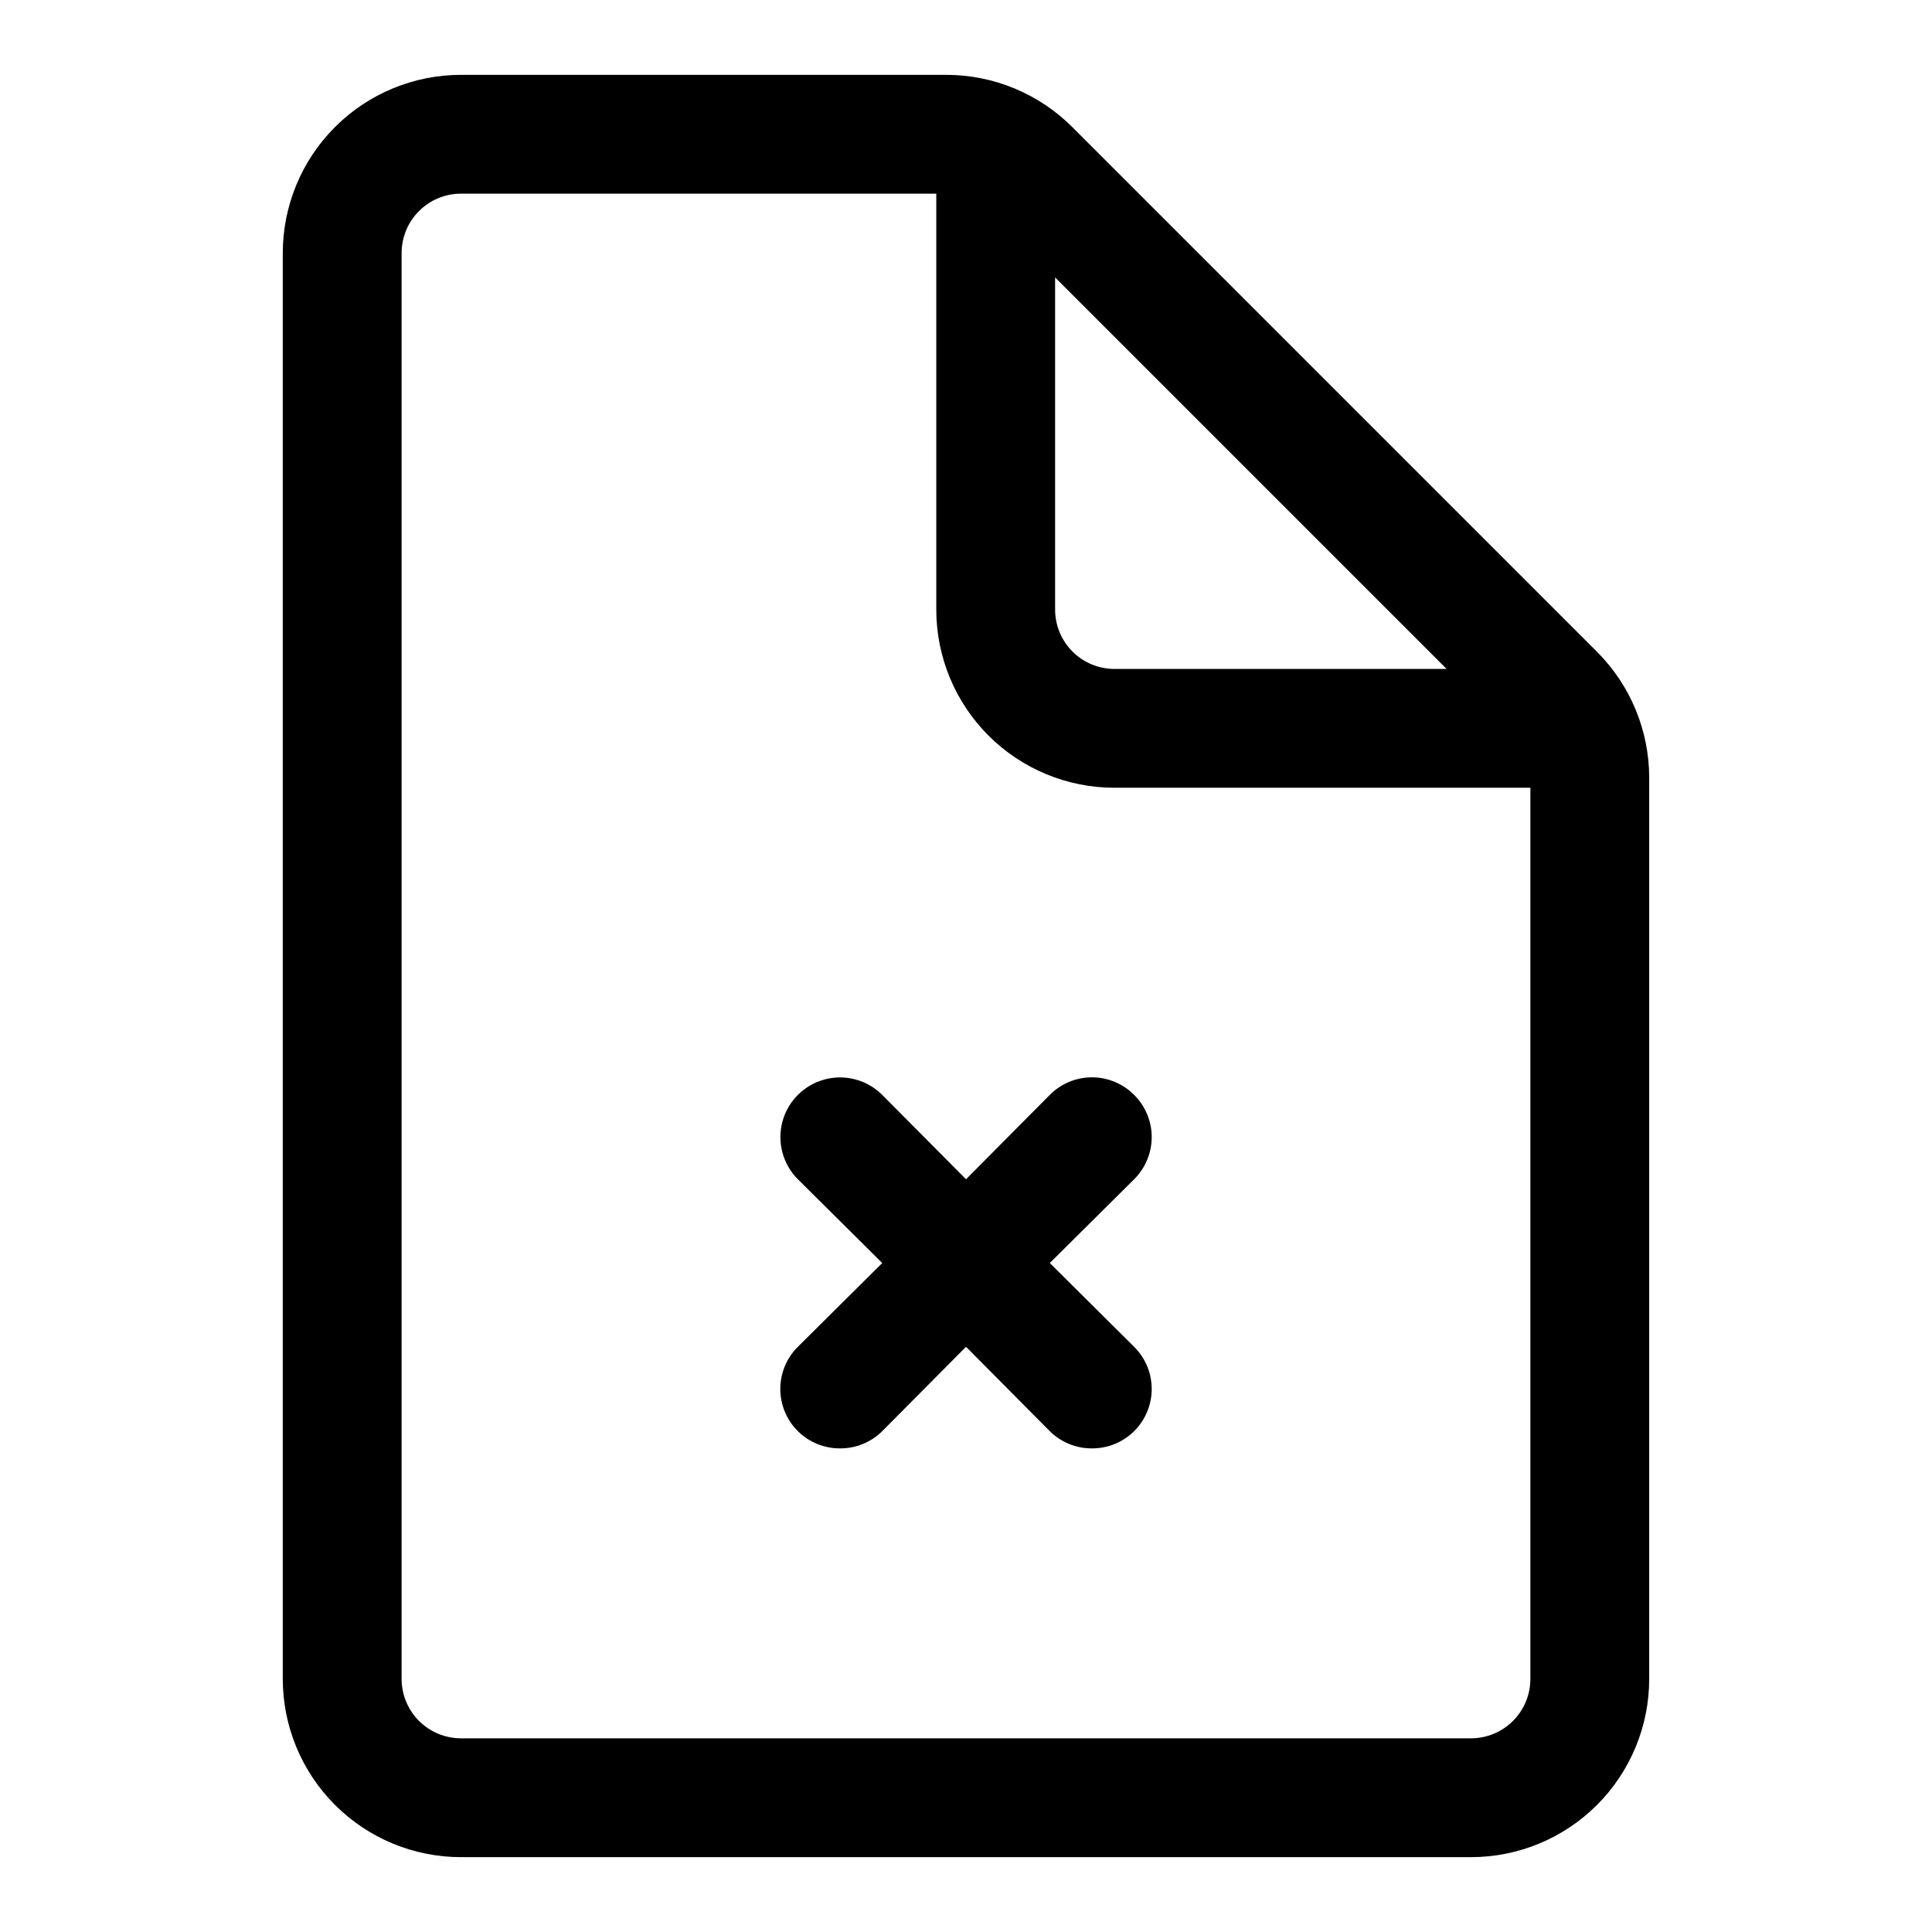 <?xml version="1.0" encoding="UTF-8"?>
<!-- Uploaded to: ICON Repo, www.iconrepo.com, Generator: ICON Repo Mixer Tools -->
<svg fill="#000000" width="800px" height="800px" version="1.1" viewBox="144 144 512 512" xmlns="http://www.w3.org/2000/svg">
 <path d="m567.2 316.71-139.02-139.02c-8.848-8.859-20.855-13.844-33.375-13.855h-128.63c-12.527 0-24.543 4.977-33.398 13.836-8.859 8.859-13.836 20.871-13.836 33.398v377.86c0 12.527 4.977 24.543 13.836 33.398 8.855 8.859 20.871 13.836 33.398 13.836h267.65c12.527 0 24.539-4.977 33.398-13.836 8.855-8.855 13.832-20.871 13.832-33.398v-238.84c-0.012-12.523-4.992-24.527-13.855-33.379zm-39.832 4.566h-88.008c-4.176 0-8.18-1.656-11.133-4.609-2.953-2.953-4.613-6.957-4.613-11.133v-88.012zm22.199 267.65c0 4.176-1.656 8.18-4.609 11.133s-6.957 4.613-11.133 4.613h-267.65c-4.176 0-8.184-1.66-11.133-4.613-2.953-2.953-4.613-6.957-4.613-11.133v-377.86c0-4.176 1.66-8.18 4.613-11.133 2.949-2.953 6.957-4.613 11.133-4.613h125.95v110.21l-0.004 0.004c0 12.527 4.977 24.539 13.836 33.398 8.855 8.855 20.871 13.832 33.398 13.832h110.21zm-105.01-154.77v0.004c2.981 2.957 4.656 6.981 4.656 11.176 0 4.199-1.676 8.223-4.656 11.18l-22.355 22.199 22.355 22.199c2.981 2.957 4.656 6.981 4.656 11.18 0 4.195-1.676 8.219-4.656 11.176-2.973 2.949-6.992 4.59-11.18 4.566-4.184 0.023-8.207-1.617-11.176-4.566l-22.199-22.355-22.199 22.355c-2.973 2.949-6.996 4.59-11.18 4.566-4.184 0.023-8.207-1.617-11.18-4.566-2.981-2.957-4.656-6.981-4.656-11.176 0-4.199 1.676-8.223 4.656-11.18l22.359-22.199-22.355-22.199h-0.004c-3.992-3.992-5.551-9.812-4.09-15.27 1.461-5.457 5.723-9.715 11.18-11.18 5.453-1.461 11.273 0.098 15.27 4.094l22.199 22.355 22.199-22.355c2.953-2.981 6.981-4.656 11.176-4.656 4.199 0 8.223 1.676 11.18 4.656z"/>
</svg>